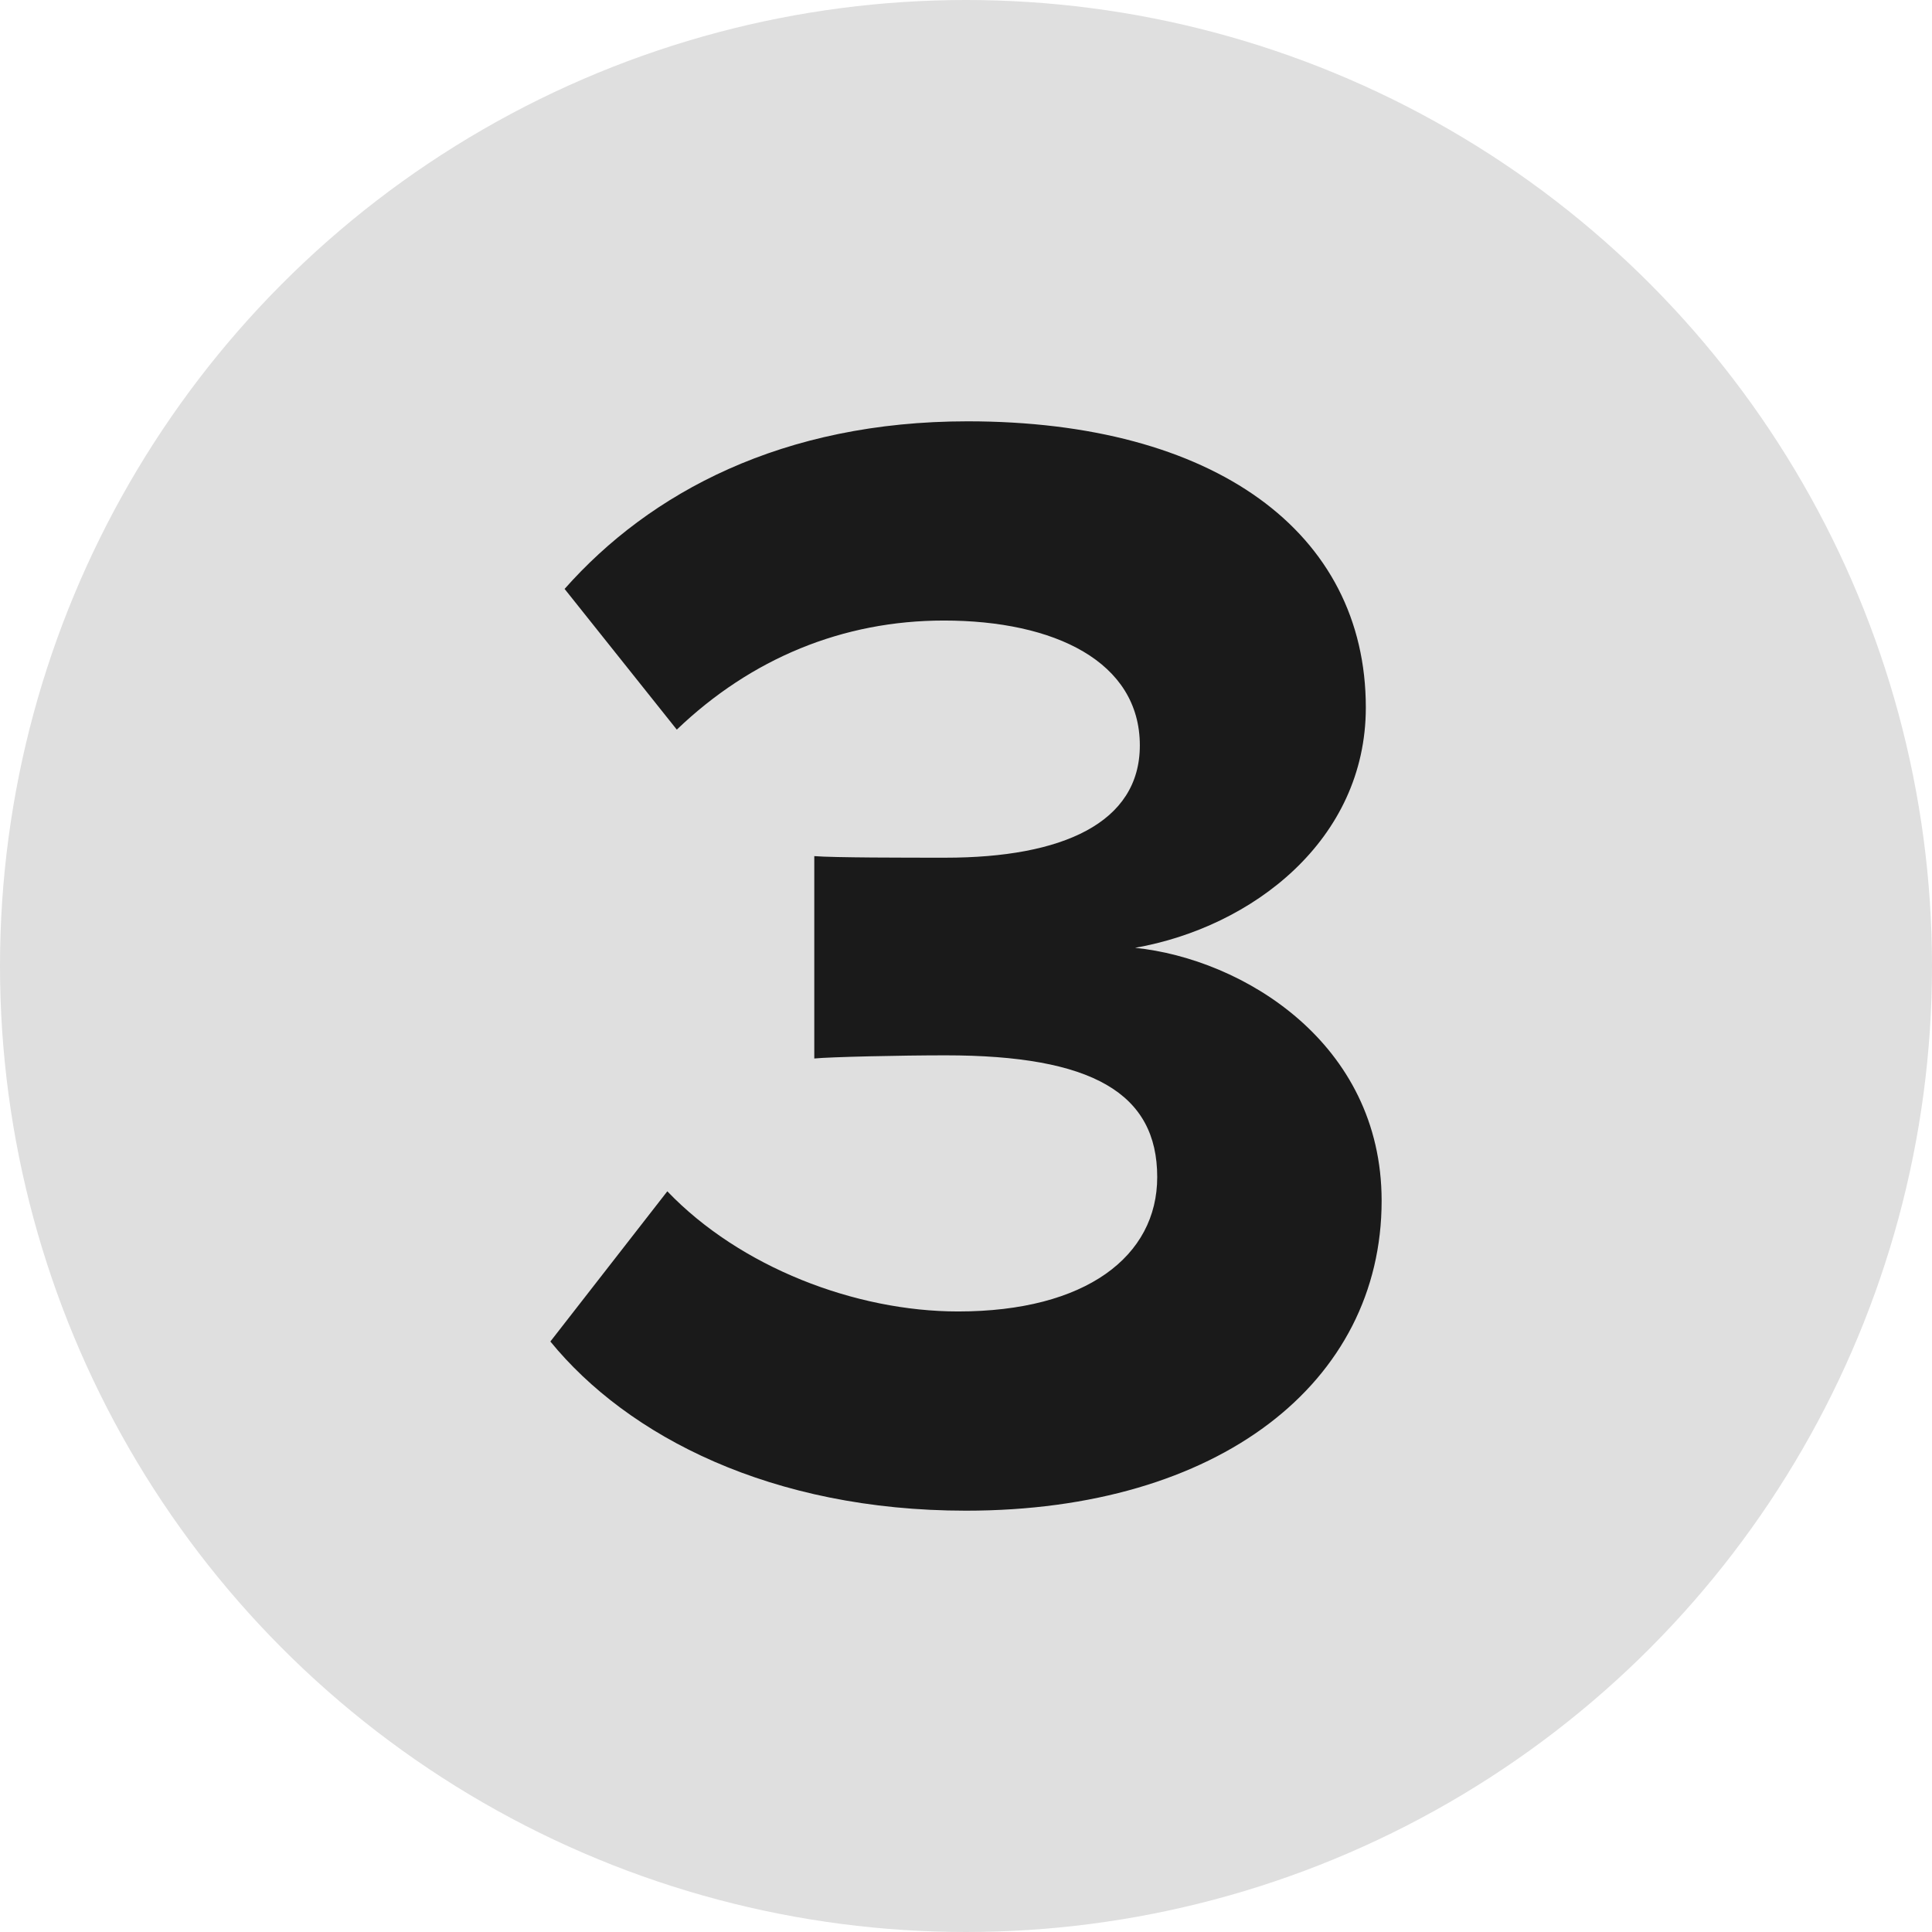 <svg width="509" height="509" viewBox="0 0 509 509" fill="none" xmlns="http://www.w3.org/2000/svg">
<circle cx="254.5" cy="254.5" r="254.5" fill="#DFDFDF"/>
<path d="M254.5 398C203.289 398 165.401 378.422 145 353.43L175.81 313.858C194.962 333.852 225.356 345.515 252.418 345.515C286.143 345.515 304.878 330.936 304.878 310.109C304.878 288.032 287.808 278.035 249.087 278.035C237.43 278.035 218.694 278.451 214.53 278.868V225.55C219.527 225.967 238.679 225.967 249.087 225.967C279.897 225.967 300.298 216.803 300.298 196.392C300.298 174.315 277.816 163.485 248.671 163.485C222.025 163.485 197.876 173.482 178.308 192.226L148.747 155.154C171.23 129.745 206.203 111 254.916 111C319.867 111 359.837 140.158 359.837 186.395C359.837 221.385 329.859 244.295 299.049 249.71C327.361 252.626 364 274.702 364 316.357C364 364.26 321.116 398 254.5 398Z" fill="#1A1A1A"/>
</svg>
